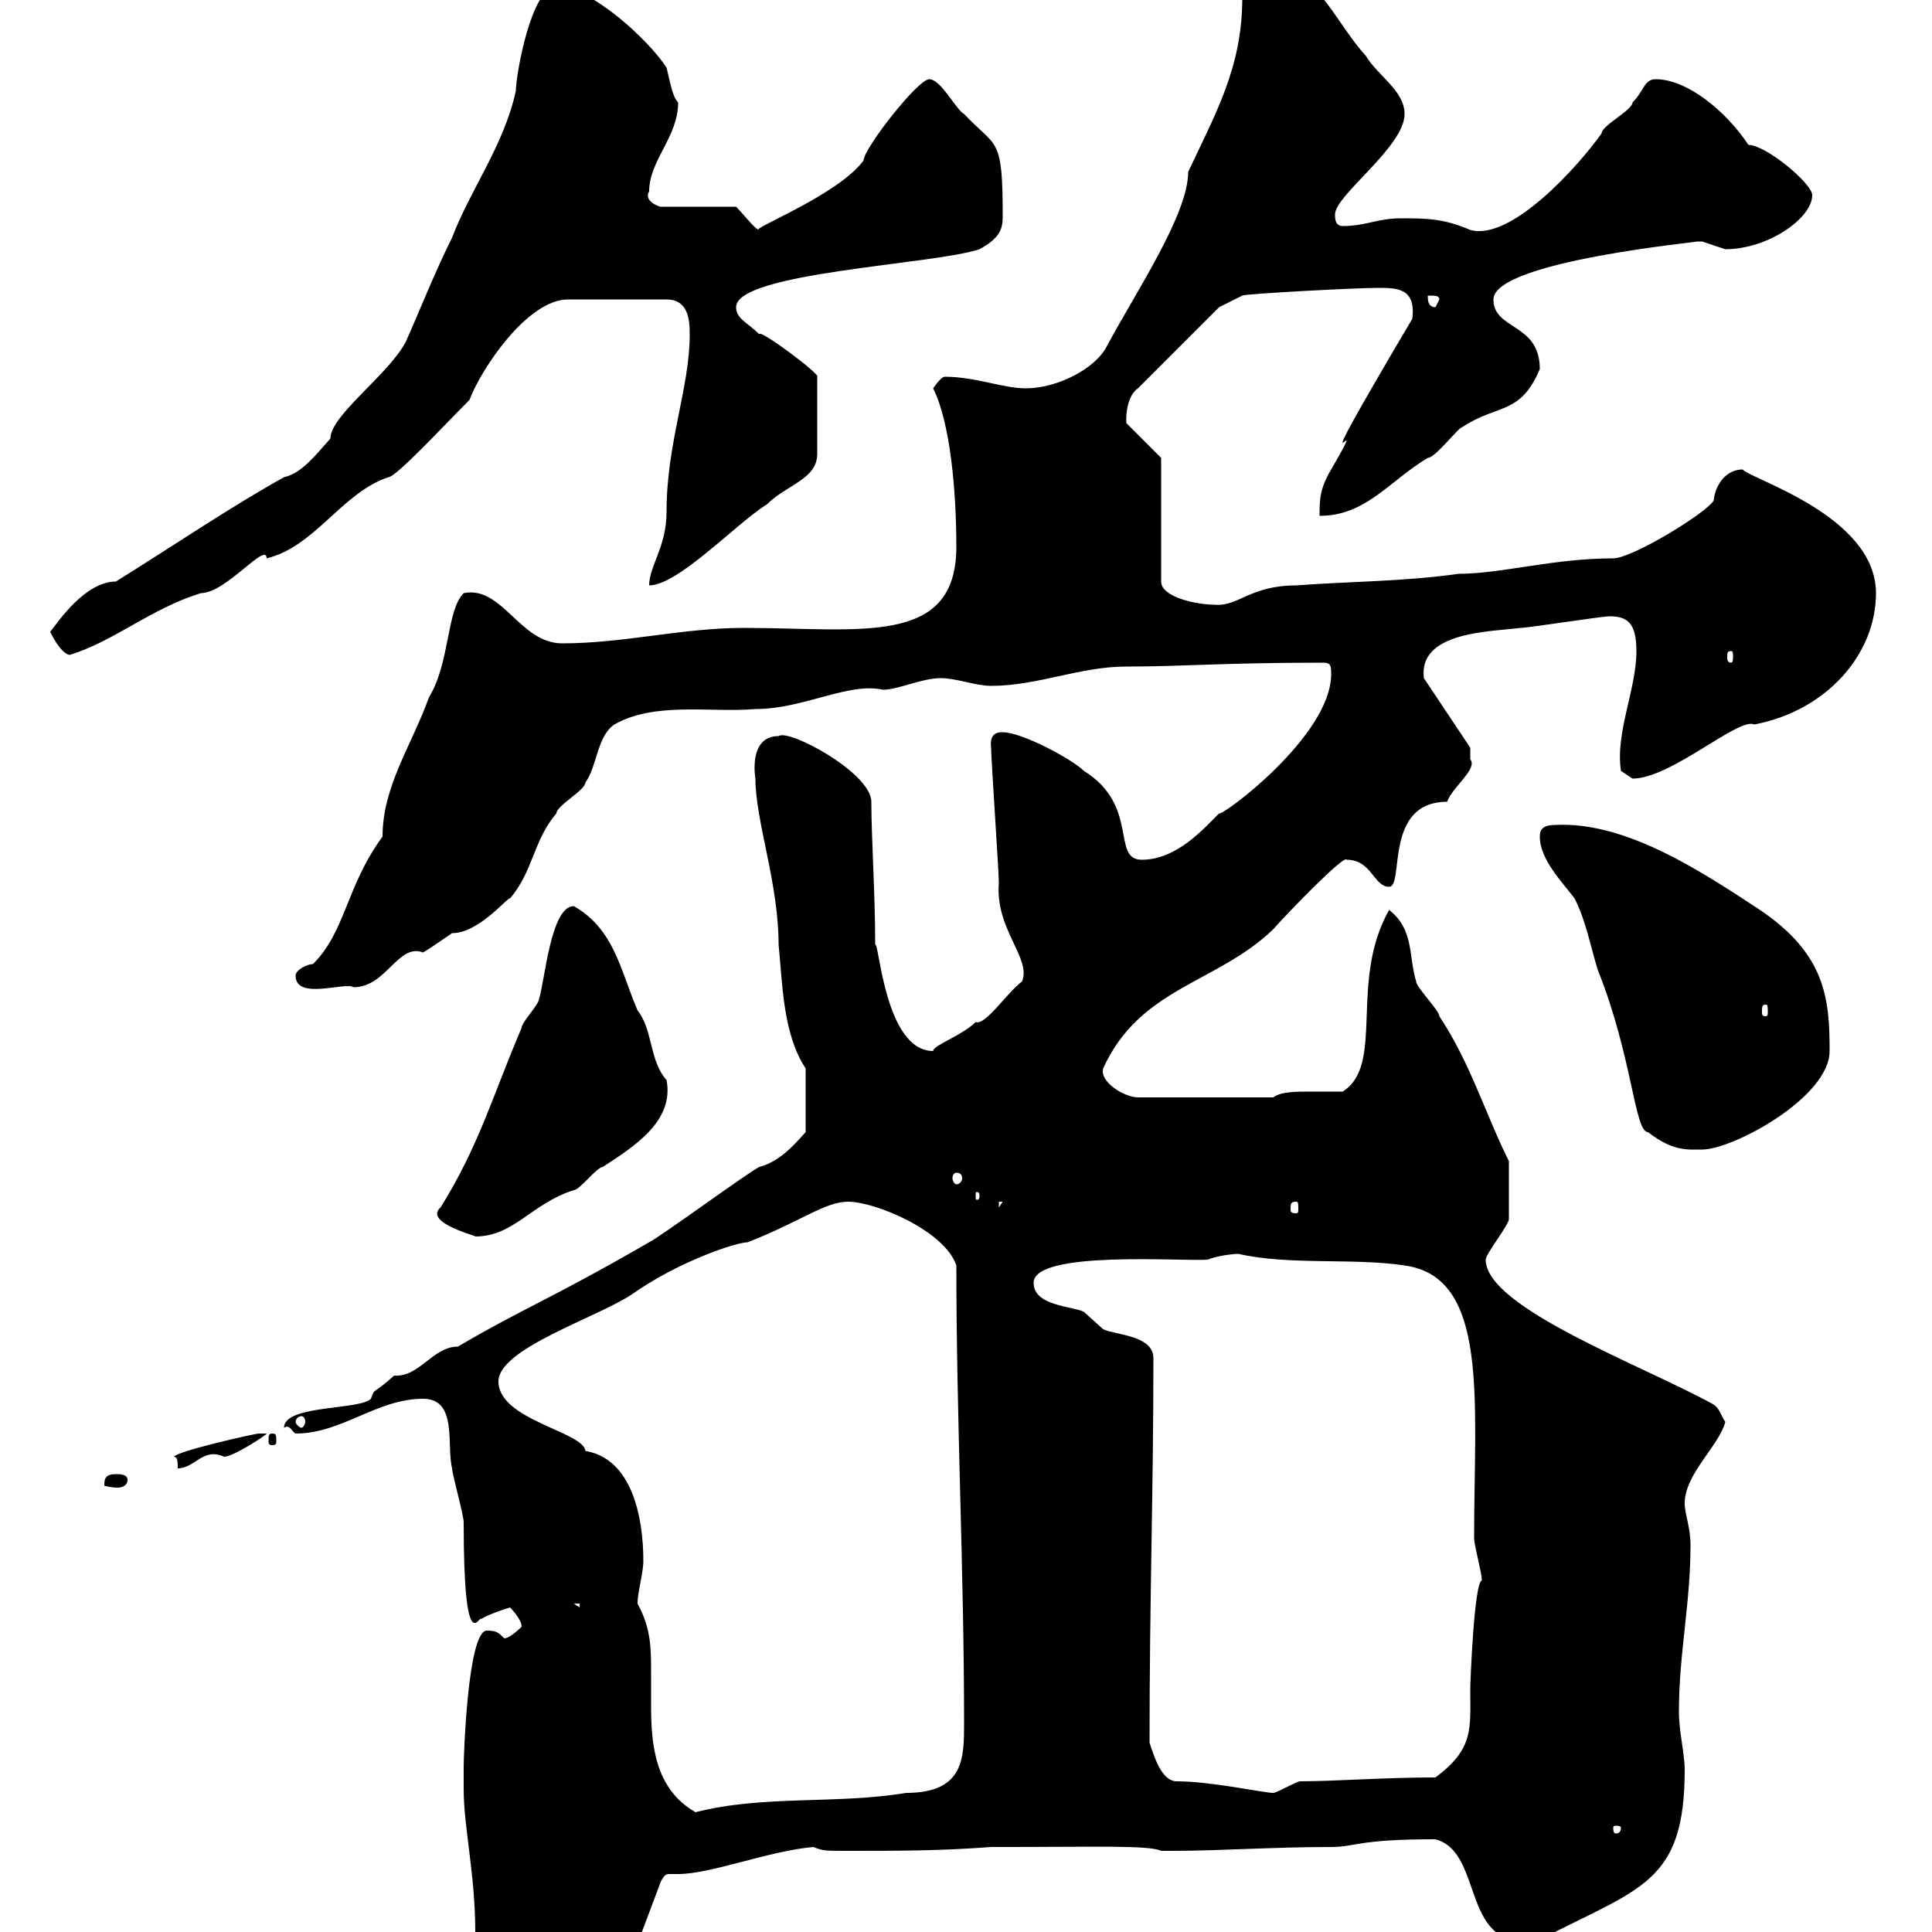 <svg xmlns="http://www.w3.org/2000/svg" xmlns:xlink="http://www.w3.org/1999/xlink" width="300" height="300"><path d="M72 277.80C72 283.80 73.80 291 73.80 300C74.70 305.40 81.90 312 85.50 312C90.90 312 96 305.10 99 301.80L102.60 292.20C103.20 291 103.50 291 104.10 291C104.40 291 105 291 105.30 291C110.40 291 119.40 287.40 126.30 286.80C127.80 287.40 128.10 287.40 131.70 287.40C139.50 287.40 146.10 287.40 153.90 286.80L157.50 286.80C169.80 286.80 178.50 286.50 180.30 287.40C180.60 287.40 181.50 287.40 182.10 287.40C189.30 287.40 197.70 286.80 206.70 286.80C210.60 286.80 210.60 285.60 222.90 285.60C230.70 287.70 226.50 303.60 239.10 301.20C254.70 293.10 261.60 292.50 261.60 274.80C261.60 272.40 260.70 268.80 260.70 265.80C260.70 256.80 262.50 249 262.50 240C262.50 237 261.60 235.20 261.60 233.40C261.60 228.90 267 224.40 267.90 220.80C267.30 219.90 267 218.70 266.10 218.10C255.30 212.10 230.70 203.10 230.70 195.60C230.70 194.70 234.30 190.20 234.30 189.30C234.30 186.90 234.30 183 234.30 180.30C230.70 173.10 228.30 165 223.50 157.80C223.50 156.90 219.90 153.30 219.90 152.40C218.70 148.50 219.60 144.30 215.70 141.30C209.40 152.40 215.10 165.30 208.50 169.50C207 169.50 205.20 169.50 203.40 169.50C201.30 169.50 198.90 169.50 197.70 170.40L176.70 170.40C174.60 170.40 170.70 168 171.30 165.90C177 153.30 189 152.70 197.70 144.30C199.80 141.90 208.80 132.60 209.10 133.50C213 133.50 213.30 137.70 215.70 137.70C218.10 137.70 214.80 124.50 224.70 124.50C225.60 122.10 229.50 119.40 228.30 117.90C228.30 117.30 228.30 116.10 228.30 116.10L221.10 105.30C220.20 98.10 231.30 98.10 236.10 97.50C237.30 97.50 248.70 95.70 249.90 95.70C252.60 95.70 254.10 96.60 254.10 101.10C254.10 107.10 250.80 113.70 251.70 119.70C251.70 119.70 253.50 120.90 253.50 120.90C259.50 120.90 270 111.30 272.40 112.50C283.50 110.40 291.30 101.70 291.30 92.10C291.30 80.10 271.80 74.40 270.60 72.90C268.20 72.90 266.40 75 266.10 77.70C265.20 79.50 253.50 86.70 250.50 86.70C241.20 86.70 233.10 89.10 226.50 89.10C218.10 90.30 209.10 90.30 201.30 90.90C194.10 90.90 192.30 94.20 188.70 93.90C185.70 93.90 180.30 92.70 180.30 90.30L180.30 71.10L174.90 65.70C174.90 65.70 174.60 61.80 176.70 60.30L189.30 47.70L192.90 45.90C193.50 45.60 210.60 44.70 213.90 44.70C216.90 44.70 219.90 44.70 219.30 49.50C199.80 82.50 214.20 60 206.70 72.90C204.90 75.90 204.90 77.70 204.90 80.10C212.10 80.10 215.70 74.70 221.70 71.10C222.90 71.10 226.50 66.30 227.10 66.30C232.50 62.70 236.10 64.50 239.10 57.30C239.10 50.10 231.90 51.30 231.90 46.50C231.90 40.50 264.90 37.50 263.40 37.50C263.40 37.50 264.30 37.50 264.30 37.50C264.30 37.50 267.90 38.70 267.90 38.70C274.50 38.70 281.40 33.90 281.40 30.30C281.40 28.50 274.20 22.50 271.50 22.50C267.90 17.10 261.90 12.30 257.10 12.30C255.30 12.30 255.30 14.10 253.50 15.90C253.50 17.10 248.70 19.50 248.70 20.70C245.10 25.80 234.60 37.50 228.30 35.70C224.10 33.90 221.40 33.90 217.50 33.90C213.90 33.90 212.10 35.10 208.50 35.10C207.30 35.10 207.30 33.90 207.30 33.30C207.30 30.30 218.10 22.80 218.10 17.70C218.10 14.10 213.90 11.70 212.10 8.70C207.30 3.30 205.80-2.10 198.30-6.30C195.90-9.30 196.50-11.10 192.30-11.10C192.30-7.50 192.90-3.90 192.90-0.30C192.90 10.50 188.70 17.70 184.50 26.70C184.50 33.30 176.40 45.30 171.90 53.70C170.10 57.30 164.10 60.30 159.30 60.30C155.70 60.30 151.50 58.50 146.70 58.50C146.10 58.50 144.90 60.30 144.90 60.30C147.60 65.70 148.50 76.50 148.50 84.90C148.50 100.50 133.50 97.50 115.50 97.50C105.90 97.50 96.90 99.90 87.30 99.90C80.70 99.90 78 90.90 72 92.10C69.30 94.80 69.90 102.90 66.60 108.30C63.90 115.80 59.40 122.10 59.40 129.90C53.70 137.70 53.70 144.60 48.60 149.70C47.70 149.70 45.90 150.60 45.90 151.50C45.90 155.40 53.70 152.40 54.90 153.30C60 153.30 61.80 146.40 65.70 147.90C67.20 147 68.40 146.10 70.20 144.90C74.40 144.90 78.90 139.20 79.20 139.50C82.80 135.30 82.80 130.50 86.40 126.30C86.40 125.10 90.90 122.70 90.90 121.50C92.70 119.10 92.70 114.30 95.40 112.50C101.70 108.90 110.40 110.70 117.30 110.10C124.80 110.10 131.70 105.90 137.10 107.10C139.50 107.10 143.10 105.30 146.10 105.30C148.50 105.30 151.50 106.50 153.90 106.50C161.10 106.50 167.70 103.50 174.90 103.50C183.90 103.50 189.90 102.90 205.50 102.90C206.70 102.90 206.70 103.50 206.70 104.70C206.70 114.30 189.60 126.90 189.30 126.30C186.90 128.70 182.70 133.50 177.30 133.50C172.50 133.50 177 125.10 168.30 119.70C166.50 117.90 158.70 113.70 155.70 113.70C155.10 113.70 153.60 113.70 153.90 116.10C153.90 117.90 155.10 135.30 155.10 137.10C154.50 144.30 160.20 148.80 158.70 152.40C156.30 154.20 153 159.30 151.50 158.70C149.40 160.80 144.90 162.30 144.90 163.20C137.40 163.20 136.50 146.10 135.90 146.70C135.90 138.90 135.30 129.90 135.30 124.50C135.30 120 122.40 113.10 120.90 114.30C116.10 114.30 117.30 120.90 117.30 120.90C117.30 127.50 120.90 137.10 120.90 146.70C121.50 152.40 121.50 160.50 125.10 165.90L125.10 175.80C124.20 176.70 121.50 180.30 117.90 181.20C116.10 182.10 102.60 192 100.80 192.90C85.20 201.90 81.30 203.10 71.10 209.10C67.20 209.10 65.10 213.90 61.20 213.60C57.90 216.60 58.20 215.40 57.60 217.20C55.80 219 44.10 218.10 44.10 221.70C45 221.10 45.30 222.30 45.90 222.60C53.10 222.60 58.50 217.20 65.70 217.20C71.10 217.20 69.30 224.40 70.20 228C70.20 228.90 72 235.20 72 236.40C72 257.70 74.40 250.80 74.70 251.40C76.20 250.50 79.20 249.60 79.20 249.60C79.20 249.60 81 251.40 81 252.60C81 252.60 79.20 254.40 78.30 254.40C77.40 253.50 77.10 253.20 75.60 253.20C72.60 253.20 72 273 72 274.20C72 274.20 72 276.60 72 277.80ZM251.70 283.80C251.70 284.70 251.10 284.70 250.80 284.70C250.80 284.70 250.50 284.70 250.50 283.80C250.50 283.50 250.80 283.50 250.80 283.50C251.10 283.50 251.70 283.50 251.70 283.80ZM99 249C99 247.20 99.90 244.20 99.90 242.40C99.90 235.50 98.10 226.50 90.90 225.30C90.60 222.30 77.40 220.50 77.40 214.50C77.40 209.40 92.70 204.60 98.10 201C105.30 195.90 114.30 192.90 116.10 192.90C124.50 189.60 128.10 186.60 131.70 186.60C135.90 186.60 146.70 191.10 148.50 196.50C148.50 220.50 149.70 243.60 149.70 267.60C149.70 273 149.70 278.40 140.70 278.40C129.90 280.20 118.50 278.70 108 281.40C101.70 277.80 101.10 270.90 101.10 264.90C101.10 263.10 101.10 261.60 101.10 259.80C101.10 255.90 101.10 252.90 99 249ZM178.50 270.60C178.50 248.10 179.10 231.90 179.10 210.90C179.10 207.30 173.10 207.30 171.30 206.40C171.30 206.40 168.30 203.70 168.30 203.70C166.50 202.80 160.50 202.80 160.50 199.20C160.50 194.10 183.60 195.90 187.50 195.60C189 195 191.40 194.70 192.30 194.70C200.10 196.50 210.30 195.30 218.10 196.50C231.30 198.30 228.90 217.50 228.90 238.80C228.90 240 230.10 244.20 230.10 245.40C228.90 245.70 228.30 261.30 228.30 262.20C228.30 268.50 228.90 271.50 222.90 276C214.80 276 207.30 276.60 201.90 276.60C201.30 276.60 198.30 278.40 197.70 278.40C196.20 278.40 188.10 276.60 182.70 276.60C180.30 276.60 179.10 272.40 178.50 270.60ZM89.10 249L90 249L90 249.60ZM18 228.90C16.20 228.90 16.20 229.80 16.20 230.70C16.20 230.70 17.10 231 18.30 231C18.90 231 19.80 230.70 19.80 229.80C19.80 228.90 18.60 228.90 18 228.90ZM27 226.20C27.60 226.20 27.60 227.10 27.60 228C30.30 228 31.50 224.70 34.80 226.20C36.30 226.20 41.70 222.60 41.40 222.60C41.40 222.60 40.20 222.60 40.20 222.60C39.60 222.60 27.60 225.30 27 226.20ZM42.30 222.60C41.70 222.60 41.70 222.90 41.70 223.80C41.70 224.10 41.70 224.40 42.30 224.40C42.90 224.40 42.90 224.10 42.90 223.80C42.90 222.90 42.90 222.60 42.30 222.60ZM46.80 219.90C47.10 219.90 47.40 220.20 47.40 220.80C47.40 221.10 47.10 221.70 46.80 221.70C46.50 221.70 45.90 221.10 45.90 220.80C45.90 220.20 46.50 219.90 46.80 219.90ZM68.40 187.50C65.70 189.90 74.40 192 73.80 192C79.80 192 82.50 186.90 89.10 184.80C90 184.80 92.70 181.20 93.60 181.20C98.70 177.90 104.70 174 103.50 167.70C100.80 164.70 101.40 159.90 99 156.90C96.30 150.60 95.40 144.30 89.10 140.70C85.50 140.70 84.60 152.40 83.70 155.10C83.70 156 81 158.70 81 159.60C76.50 170.10 74.40 177.90 68.40 187.50ZM155.10 186.60L155.70 186.60L155.10 187.50ZM201.30 186.60C201.60 186.60 201.60 186.90 201.60 187.80C201.60 188.10 201.60 188.40 201.30 188.40C200.40 188.40 200.40 188.10 200.40 187.80C200.40 186.90 200.40 186.60 201.30 186.60ZM152.10 185.70C152.10 186.30 151.80 186.30 151.80 186.30C151.50 186.30 151.50 186.30 151.50 185.70C151.50 185.10 151.50 185.10 151.80 185.10C151.80 185.10 152.10 185.10 152.10 185.70ZM148.50 182.10C149.10 182.10 149.40 182.40 149.40 183C149.40 183.30 149.10 183.90 148.50 183.90C148.20 183.90 147.90 183.30 147.90 183C147.90 182.40 148.20 182.10 148.50 182.10ZM239.10 129.90C239.10 133.50 242.70 137.10 244.50 139.50C246.30 143.10 246.90 146.70 248.10 150.60C253.50 164.10 253.80 175.80 255.90 175.80C259.80 178.80 261.90 178.50 264.30 178.50C269.10 178.50 284.10 170.40 284.10 163.20C284.10 155.10 283.50 148.20 273.30 141.30C264.60 135.60 252.60 127.50 241.50 128.10C239.70 128.10 239.10 128.70 239.10 129.90ZM274.20 156C274.50 156 274.50 156.30 274.50 157.20C274.50 157.50 274.50 157.80 274.20 157.80C273.60 157.80 273.60 157.50 273.60 157.20C273.60 156.30 273.60 156 274.20 156ZM7.80 98.10C7.80 98.10 9.30 101.40 10.80 101.70C17.70 99.60 23.40 94.50 31.20 92.10C35.10 92.10 41.40 84 41.40 86.70C48.90 84.90 53.10 76.50 60.30 74.10C61.50 74.10 69 66 72.90 62.10C74.70 57.30 81.90 46.50 88.20 46.50L103.50 46.50C106.80 46.50 107.10 49.50 107.10 51.90C107.10 60.30 103.50 68.70 103.50 79.50C103.50 84.90 100.80 87.90 100.80 90.90C105.30 90.90 114.30 81.30 119.10 78.30C122.10 75.30 126.90 74.40 126.90 70.50L126.90 58.50C127.50 58.20 117.90 51 117.90 51.90C116.10 50.10 114.30 49.50 114.30 47.70C114.30 42.30 144.90 41.10 152.10 38.70C155.40 36.90 155.70 35.40 155.70 33.60C155.70 21 154.80 23.10 149.70 17.70C148.50 17.10 146.10 12.30 144.30 12.30C142.50 12.30 134.10 23.10 134.10 24.90C130.20 30.30 116.10 35.70 117.90 35.70C117.30 35.70 115.50 33.30 114.30 32.10L102.60 32.10C102.30 32.10 99.90 31.20 100.80 29.70C100.80 24.90 105.30 21.30 105.30 15.90C104.40 15 104.10 12.90 103.50 10.50C100.80 6.30 91.80-2.10 86.40-2.10C82.50-2.10 80.10 11.70 80.10 14.10C78.30 22.50 72.90 29.70 70.20 36.90C67.50 42.30 65.40 47.70 63 53.10C60.30 58.20 51.30 64.50 51.30 68.10C48.90 70.80 46.80 73.50 44.10 74.10C36 78.60 27.60 84.30 18 90.30C13.20 90.30 9 96.60 7.80 98.10ZM268.80 101.10C269.10 101.10 269.10 101.40 269.10 102C269.10 102.30 269.10 102.90 268.80 102.90C268.20 102.90 268.20 102.30 268.20 102C268.20 101.40 268.20 101.10 268.80 101.10ZM221.70 45.90C222.90 45.90 223.50 45.90 223.50 46.50L222.90 47.70C221.70 47.70 221.70 46.50 221.70 45.90Z"/></svg>